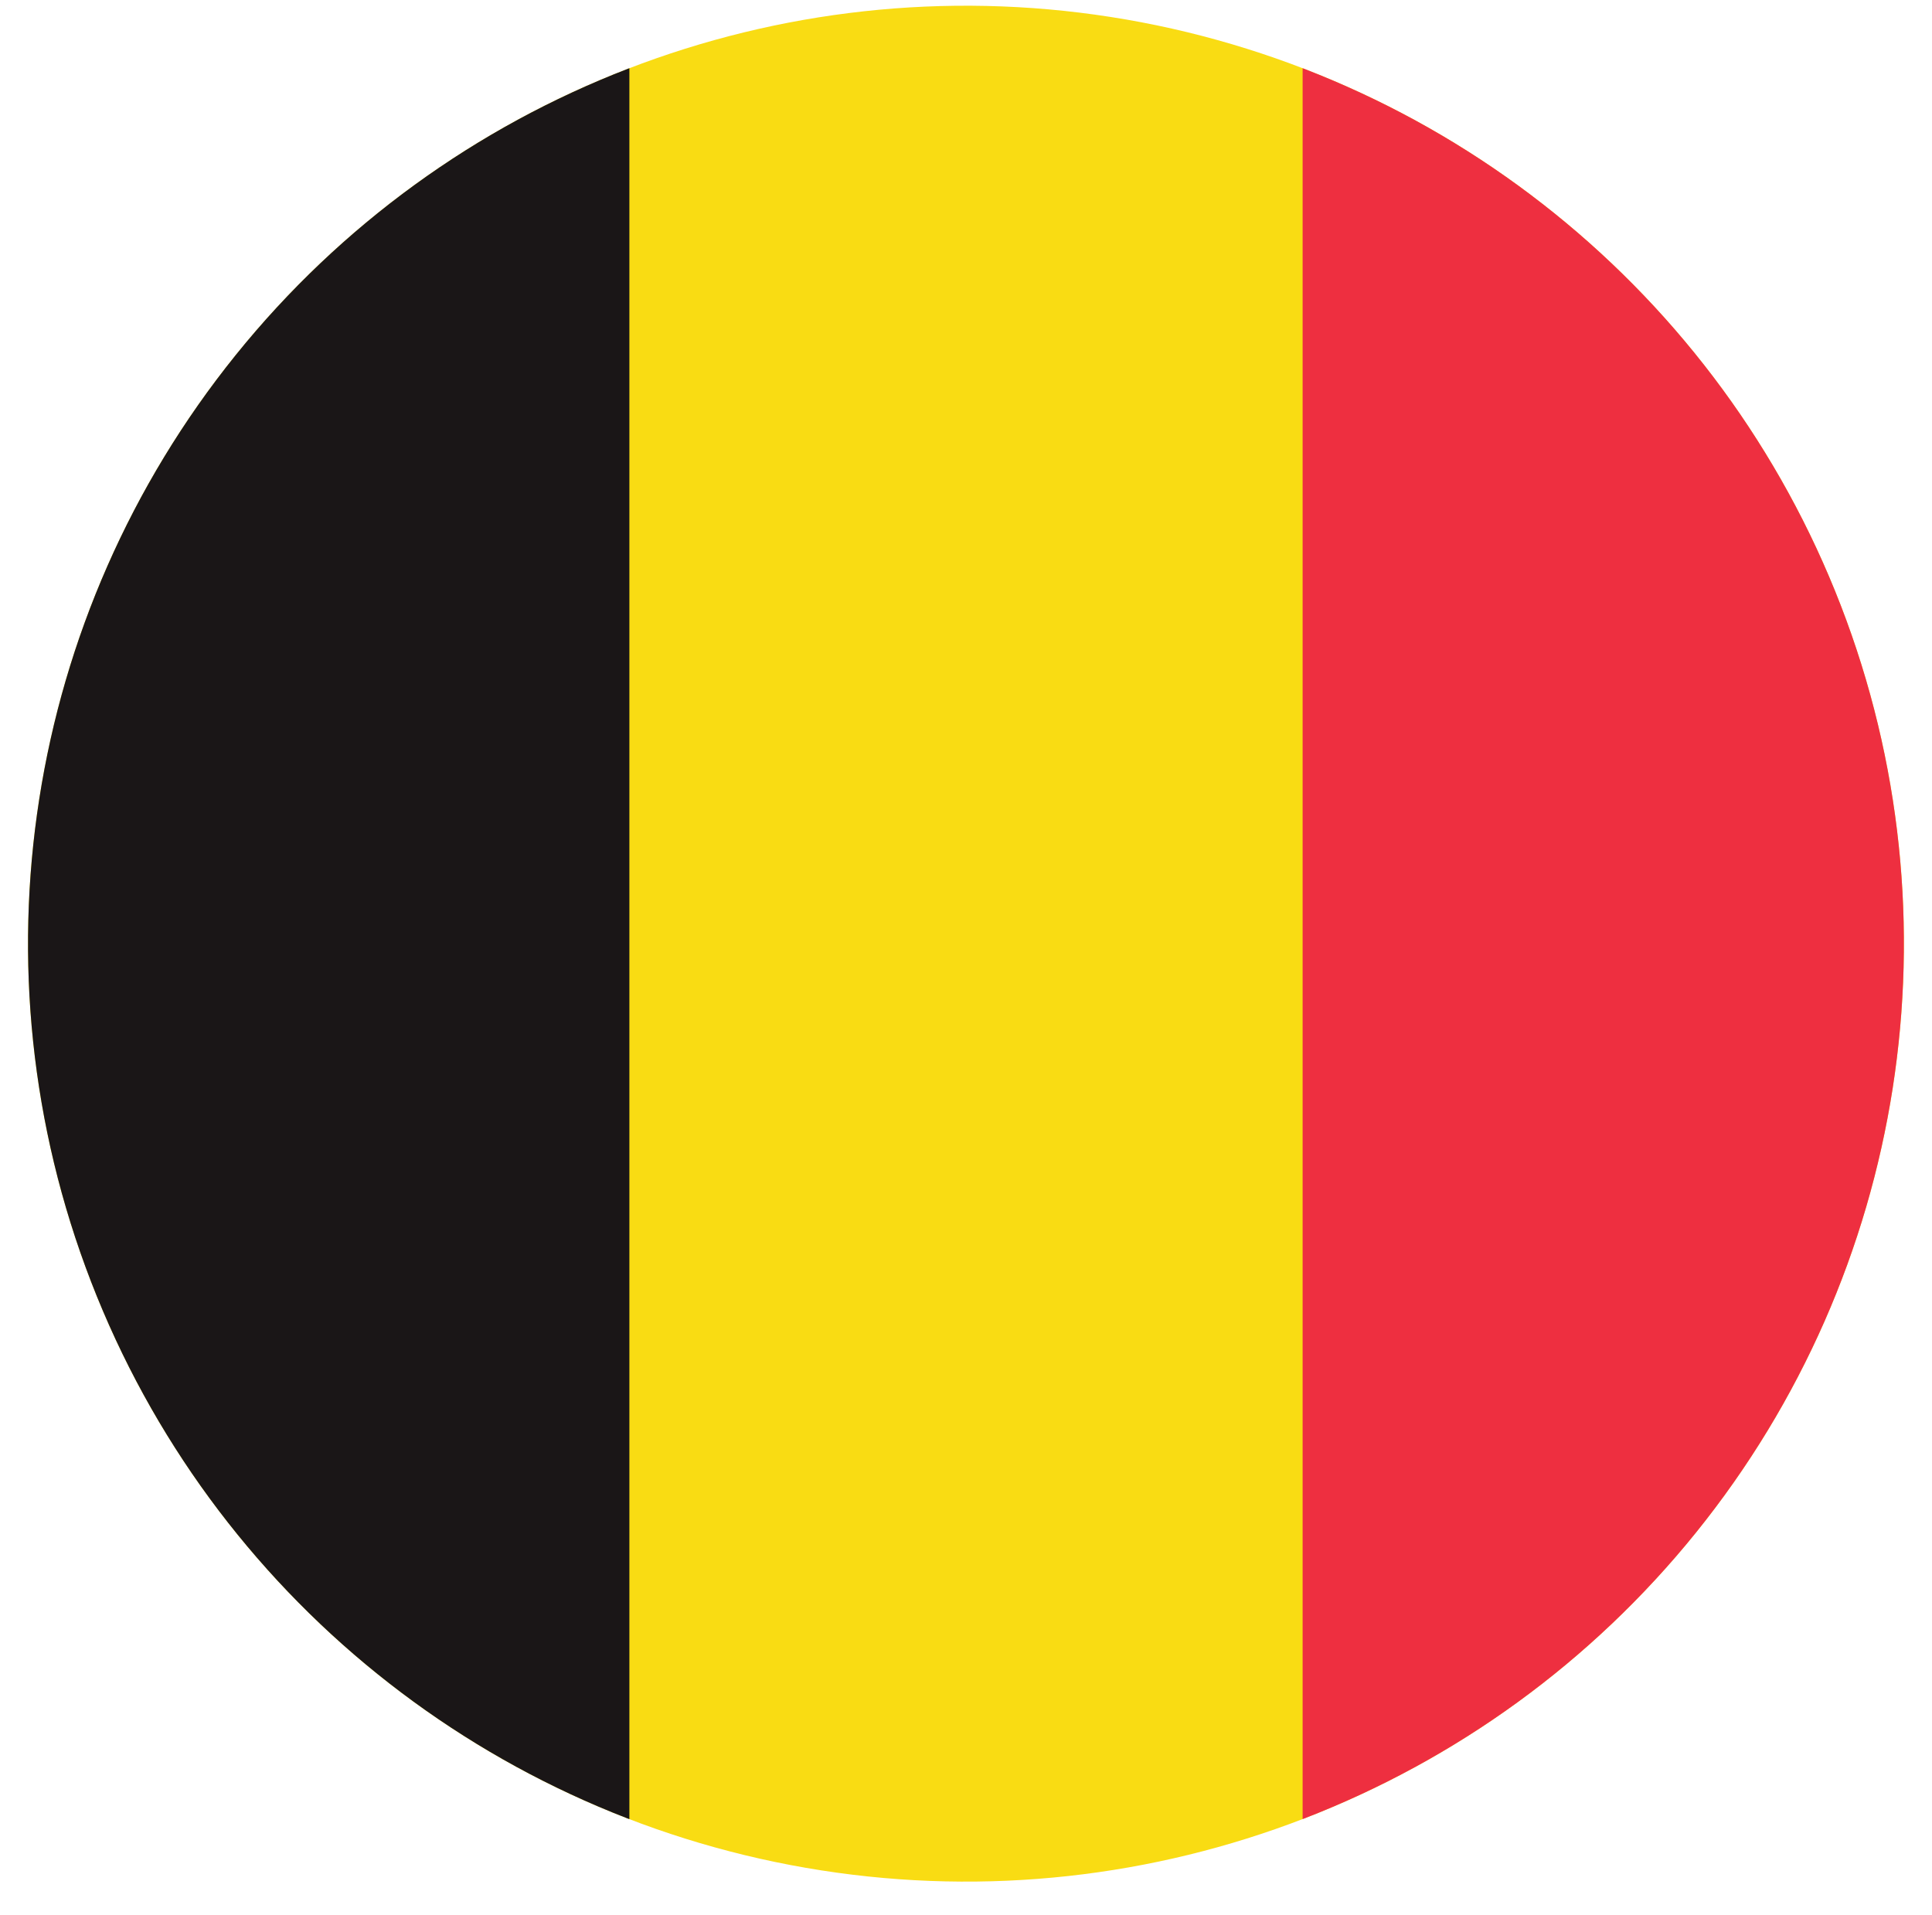 <?xml version="1.0" encoding="UTF-8"?>
<svg id="Flag_Circle" data-name="Flag Circle" xmlns="http://www.w3.org/2000/svg" xmlns:xlink="http://www.w3.org/1999/xlink" viewBox="0 0 51.97 51.52">
  <defs>
    <style>
      .cls-1 {
        fill: none;
      }

      .cls-2 {
        fill: #f9dc13;
      }

      .cls-3 {
        fill: #ee2f40;
      }

      .cls-4 {
        fill: #1a1617;
      }

      .cls-5 {
        clip-path: url(#clippath);
      }
    </style>
    <clipPath id="clippath">
      <circle class="cls-1" cx="25.99" cy="25.38" r="25.23" transform="translate(-3.1 47.15) rotate(-81.13)"/>
    </clipPath>
  </defs>
  <g class="cls-5">
    <g>
      <rect class="cls-2" x="-1.18" y="-.75" width="54.34" height="52.27"/>
      <rect class="cls-3" x="35.04" y="-.75" width="18.11" height="52.27"/>
      <rect class="cls-4" x="-1.18" y="-.75" width="18.11" height="52.27"/>
    </g>
  </g>
</svg>